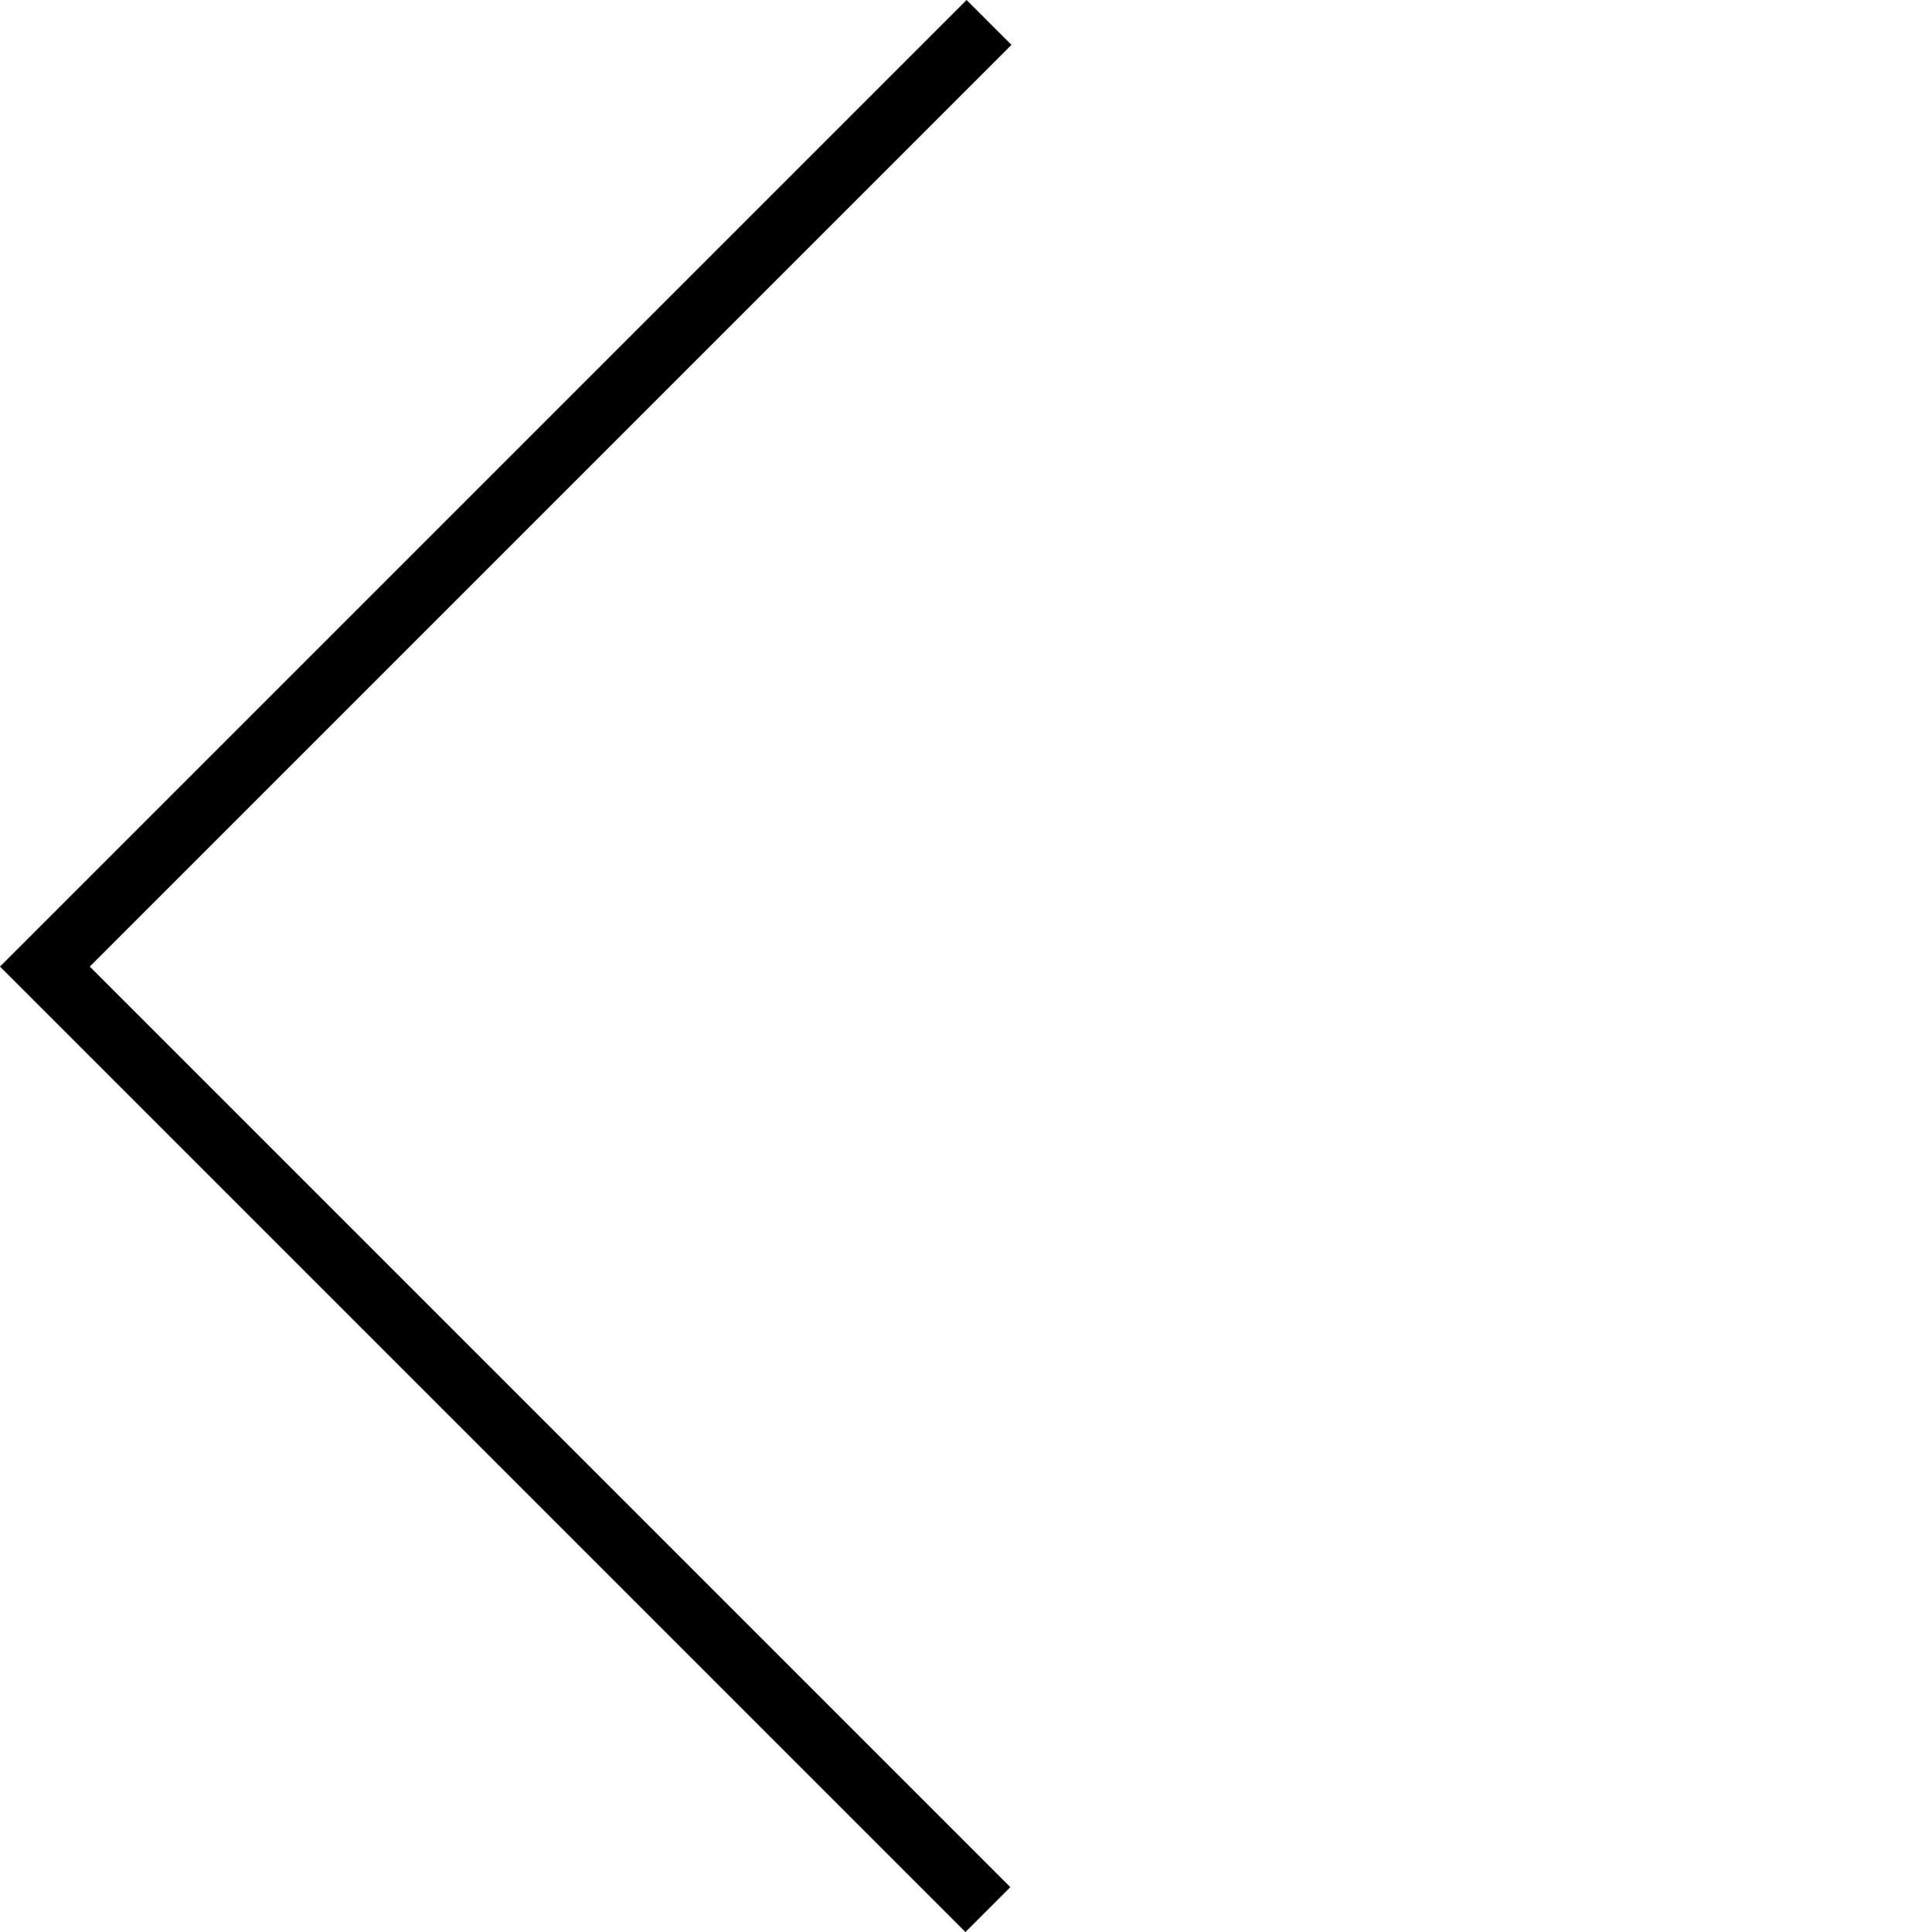 <svg xmlns="http://www.w3.org/2000/svg" width="30.435" height="30.435" viewBox="0 0 30.435 30.435">
  <g id="Group_282" data-name="Group 282" transform="translate(191.758 206.278) rotate(-135)">
    <path id="Path_1" data-name="Path 1" d="M21.008,21.034V0H0" transform="translate(249.179 0)" fill="none" stroke="#000" stroke-width="1"/>
  </g>
</svg>
